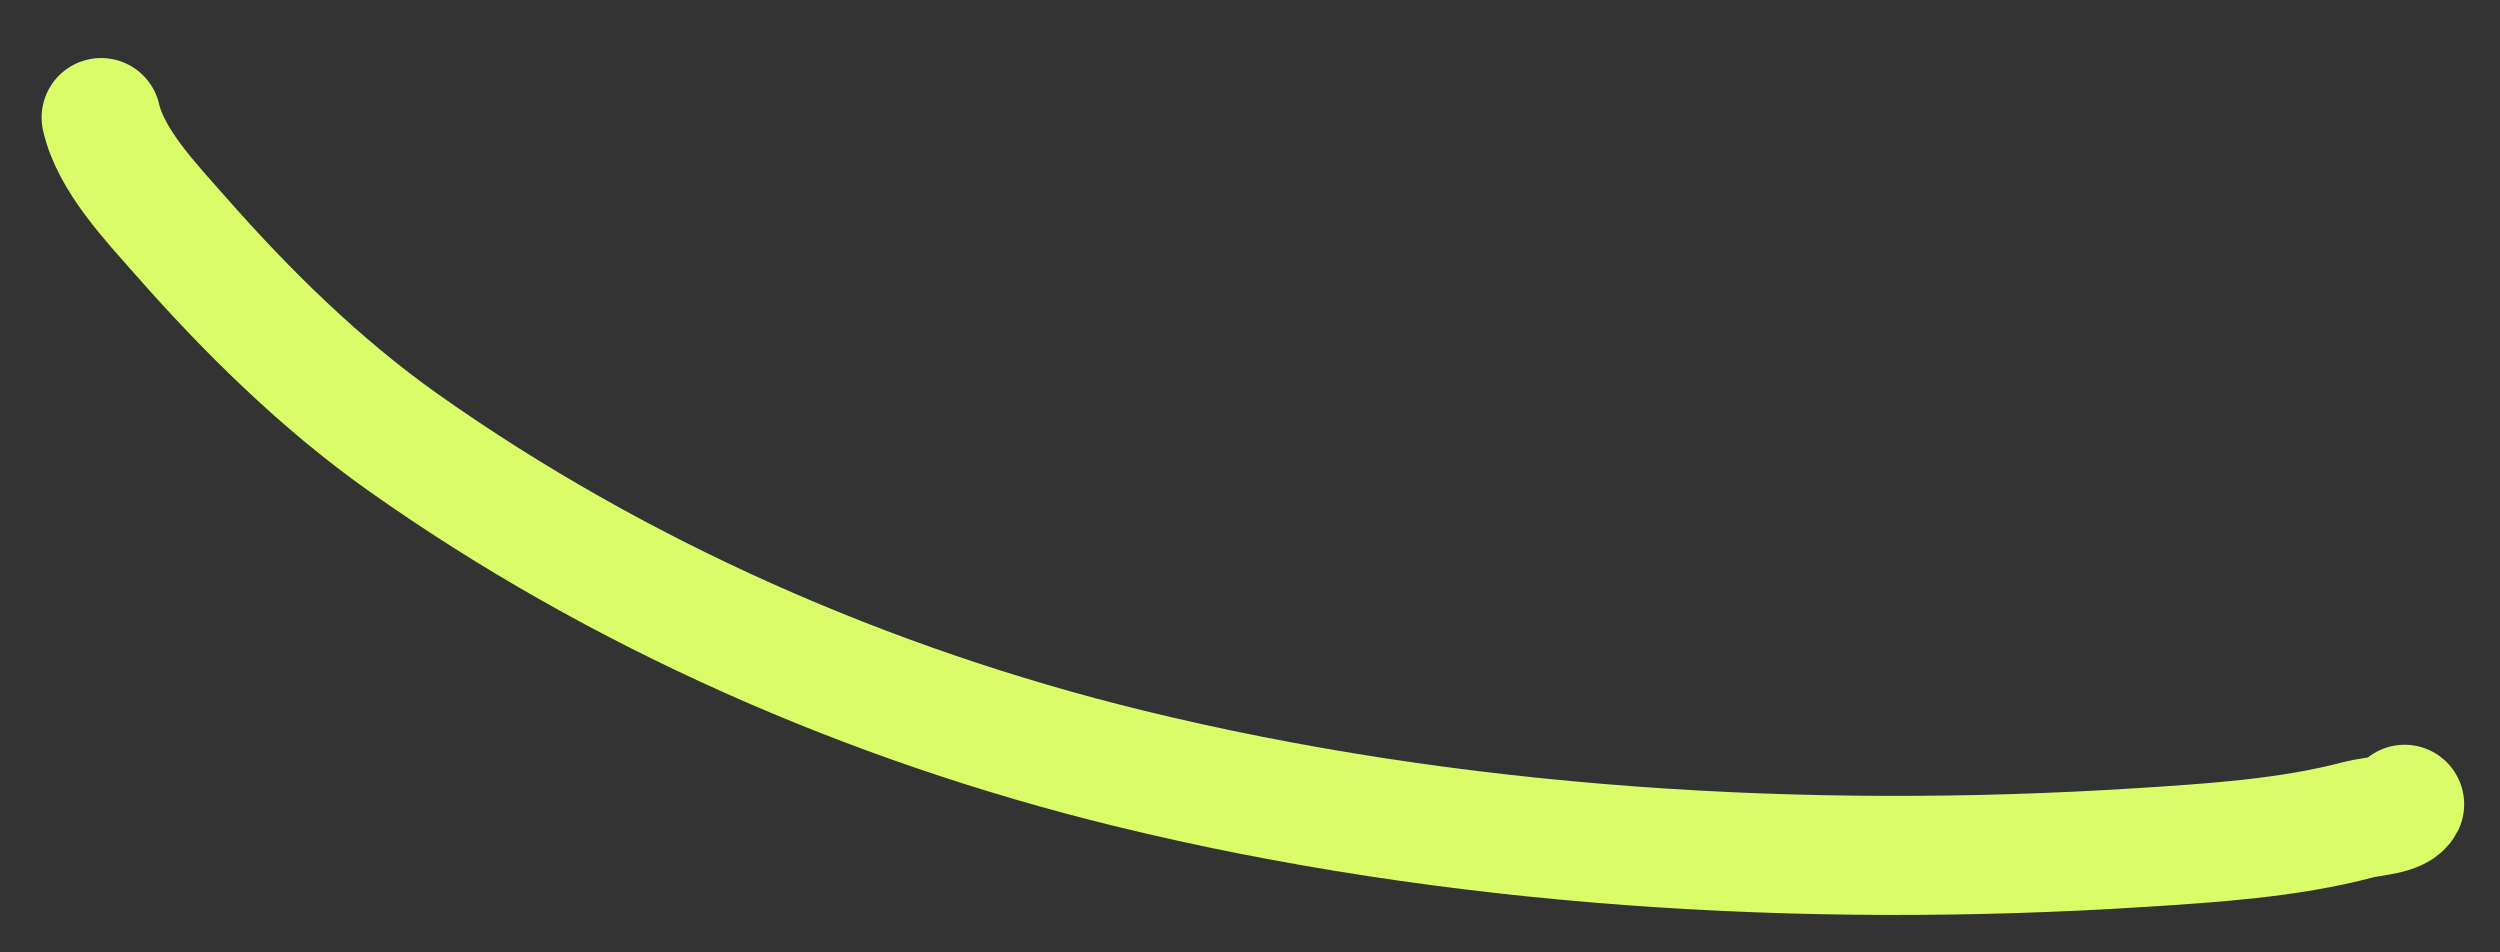 <?xml version="1.0" encoding="UTF-8"?> <svg xmlns="http://www.w3.org/2000/svg" width="42" height="16" viewBox="0 0 42 16" fill="none"><rect x="0" y="0" width="42" height="16" fill="#333333" stroke="none"/><path d="M1.699 1.975C1.866 2.698 2.535 3.395 3.026 3.954C4.131 5.212 5.38 6.448 6.781 7.438C10.368 9.974 14.568 11.831 18.96 12.906C24.418 14.242 30.314 14.6 35.962 14.239C37.157 14.163 38.46 14.08 39.62 13.771C39.849 13.71 40.303 13.702 40.398 13.512" stroke="#DAFC69" stroke-width="2" stroke-linecap="round"></path></svg> 